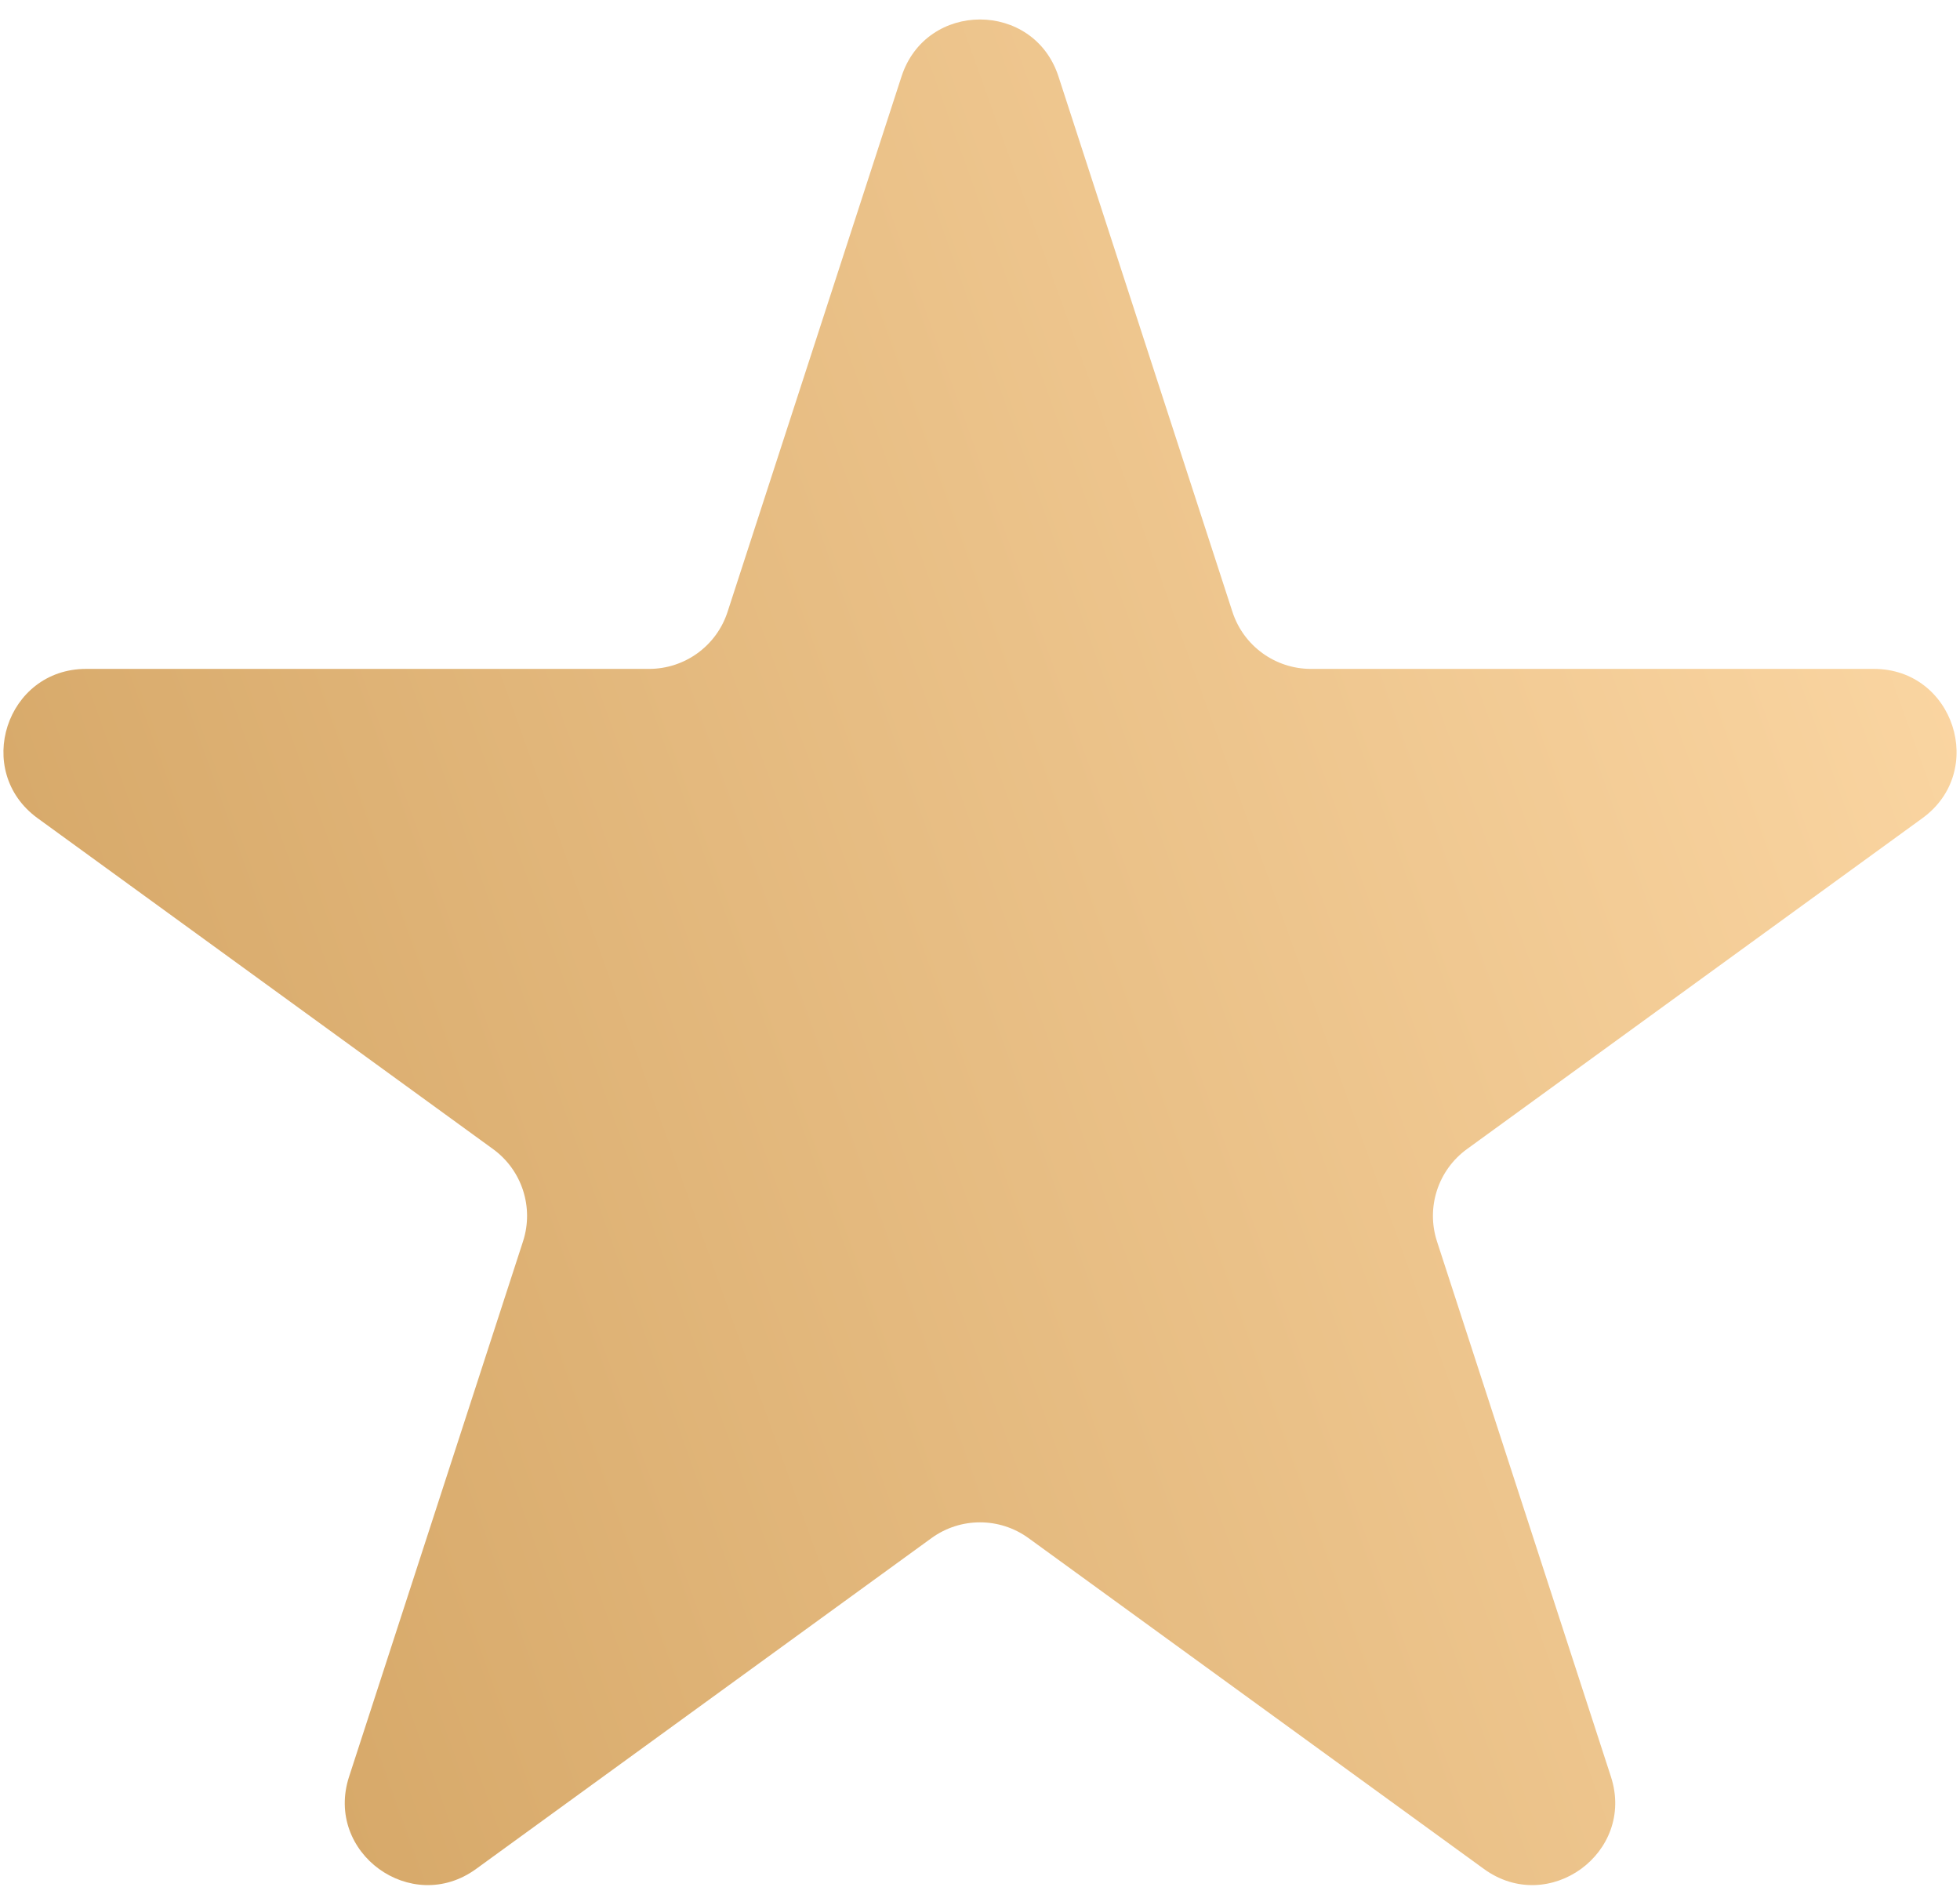 <svg width="95" height="92" viewBox="0 0 95 92" fill="none" xmlns="http://www.w3.org/2000/svg">
<path d="M43.696 3.708C44.893 0.023 50.107 0.023 51.304 3.708L59.736 29.659C60.272 31.307 61.807 32.422 63.54 32.422L90.826 32.422C94.701 32.422 96.312 37.381 93.177 39.659L71.103 55.697C69.701 56.715 69.114 58.521 69.649 60.169L78.081 86.119C79.279 89.805 75.061 92.869 71.926 90.591L49.851 74.553C48.449 73.535 46.551 73.535 45.149 74.553L23.074 90.591C19.939 92.869 15.721 89.805 16.919 86.119L25.351 60.169C25.886 58.521 25.299 56.715 23.898 55.697L1.823 39.659C-1.312 37.381 0.299 32.422 4.174 32.422L31.46 32.422C33.193 32.422 34.728 31.307 35.264 29.659L43.696 3.708Z" fill="url(#paint0_linear_185_415)"/>
<defs>
<linearGradient id="paint0_linear_185_415" x1="1.186" y1="109" x2="120.454" y2="66.148" gradientUnits="userSpaceOnUse">
<stop stop-color="#CF9F5D"/>
<stop offset="1" stop-color="#FFDBA9"/>
</linearGradient>
</defs>
</svg>
